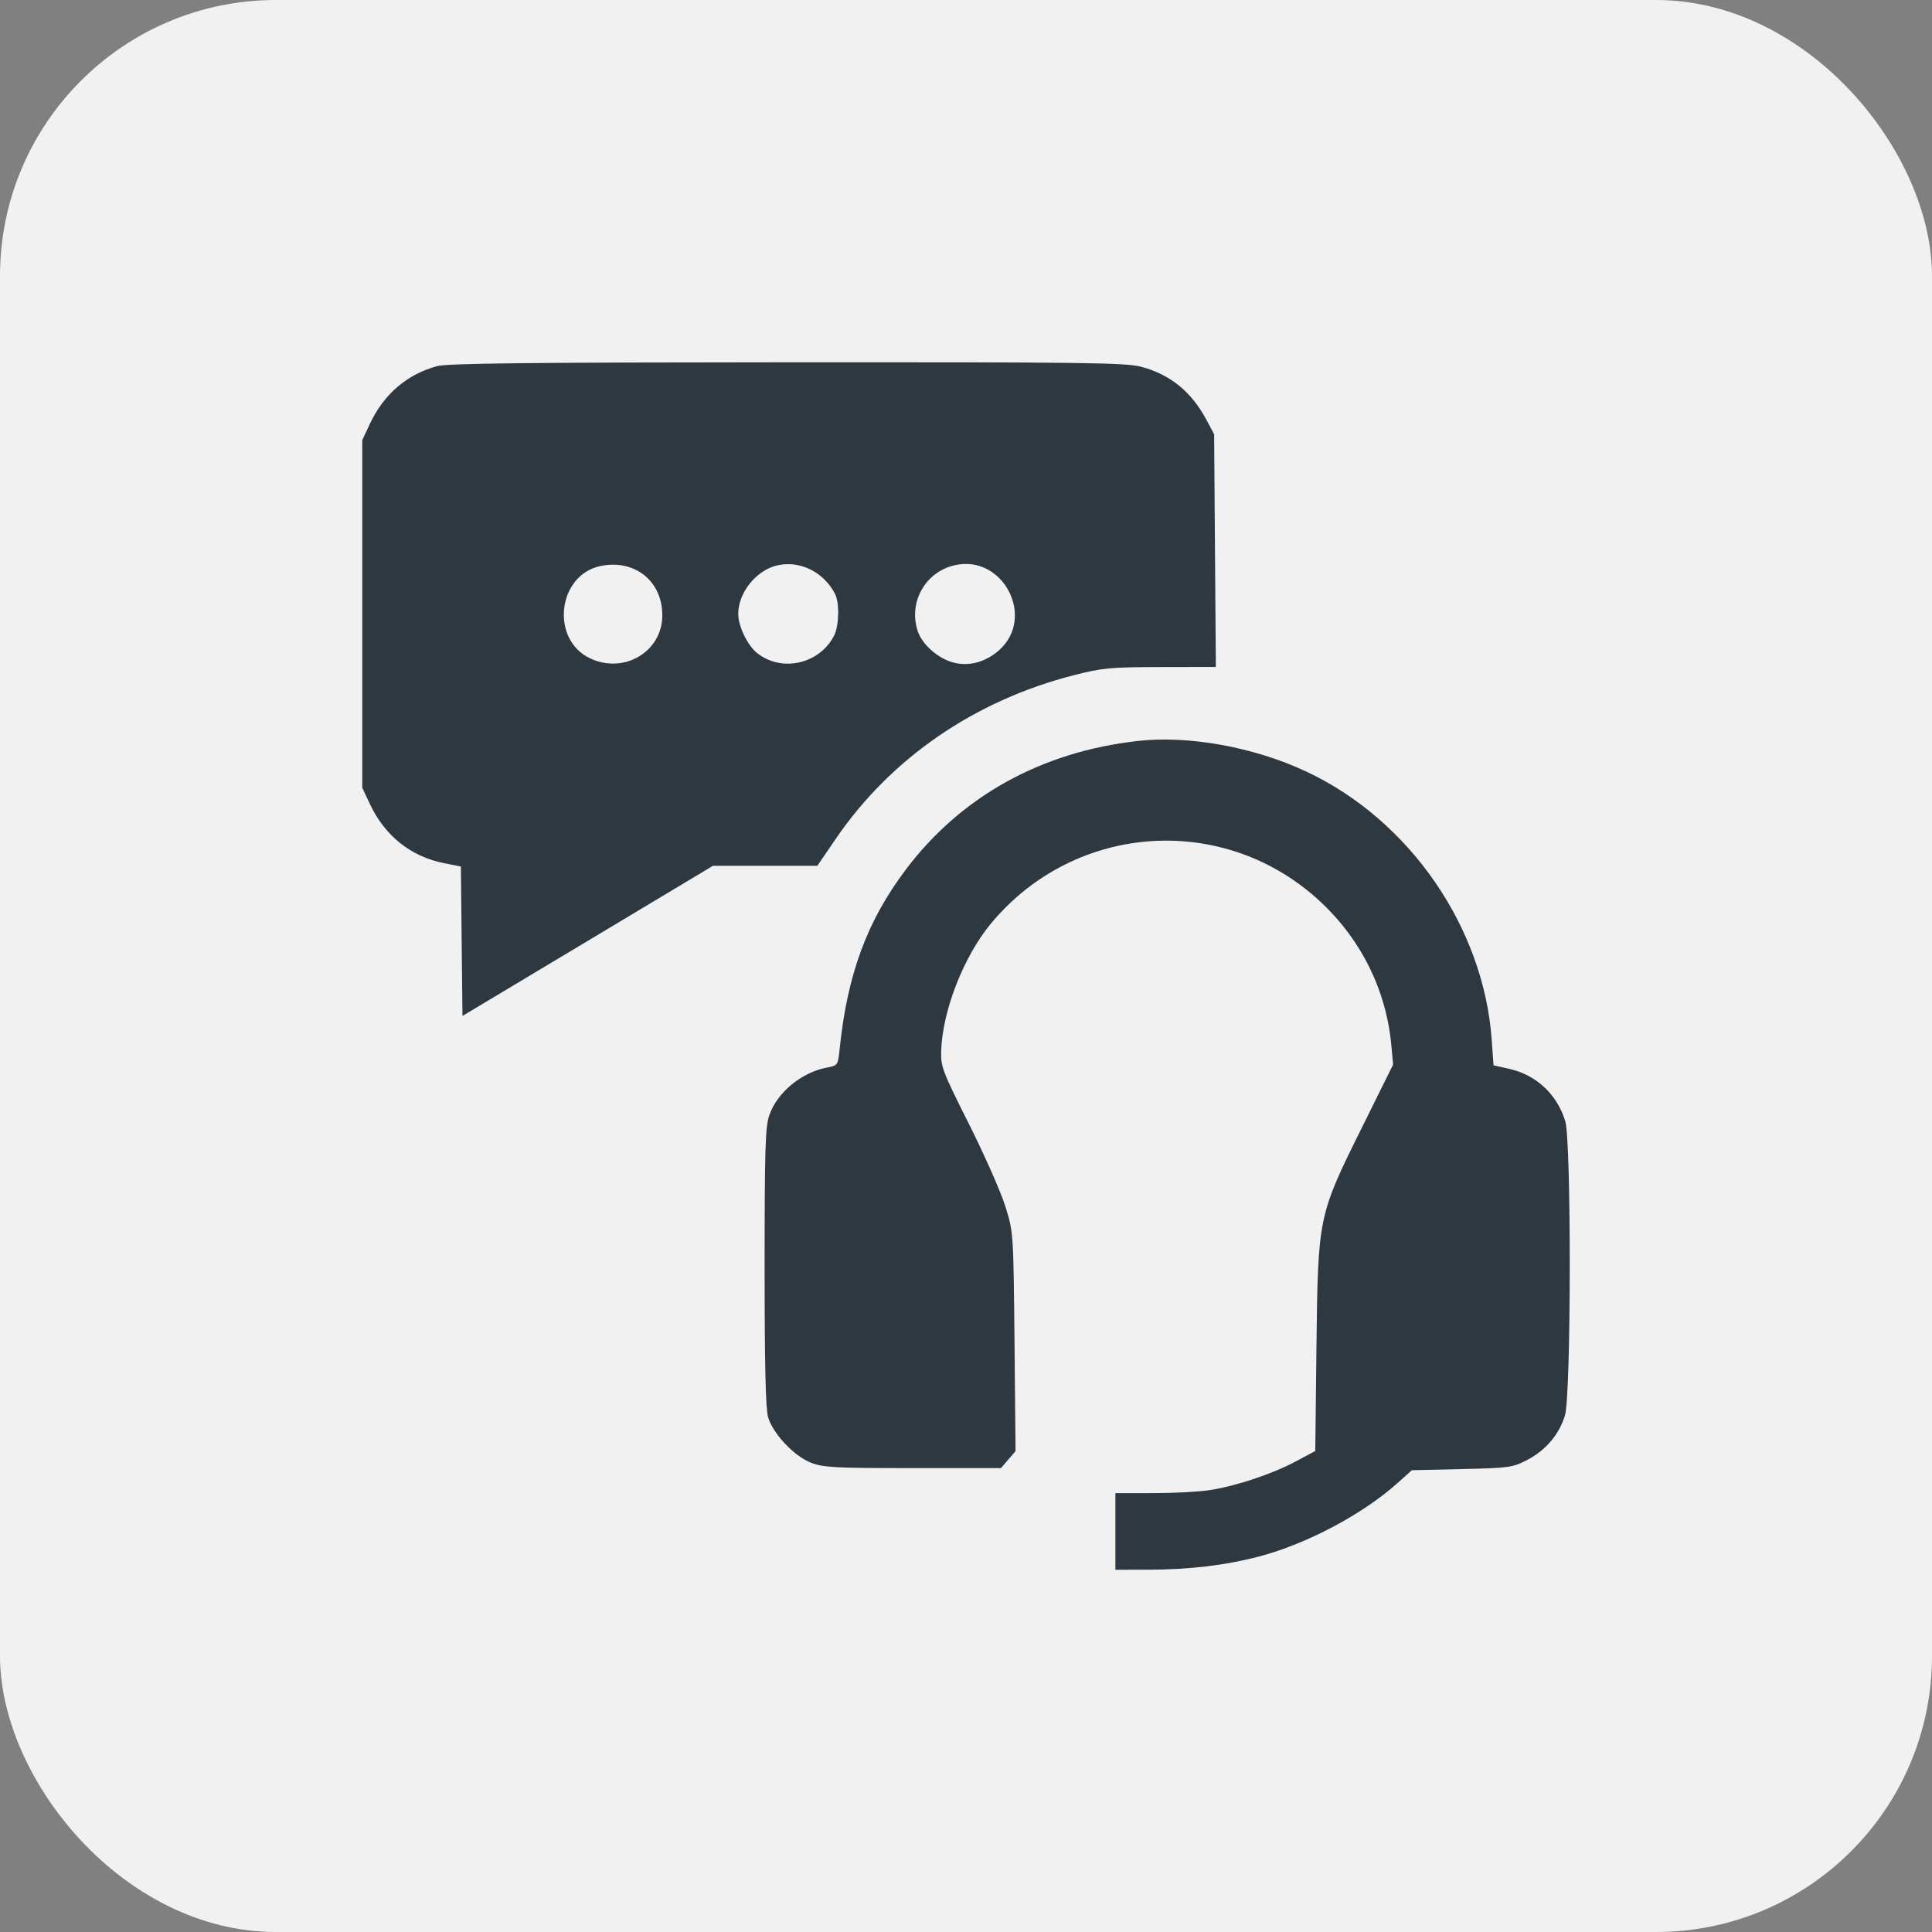 <svg width="56" height="56" viewBox="0 0 56 56" fill="none" xmlns="http://www.w3.org/2000/svg">
<rect x="0" y="0" width="56" height="56" fill="#808080" stroke="none"/>
<rect width="56" height="56" rx="8" fill="#F1F1F1"/>
<path fill-rule="evenodd" clip-rule="evenodd" d="M12.673 10.612C11.799 10.847 11.126 11.424 10.722 12.284L10.5 12.758V17.795V22.832L10.722 23.306C11.155 24.227 11.909 24.829 12.87 25.019L13.359 25.116L13.382 27.282L13.405 29.448L17.036 27.272L20.667 25.095L22.179 25.095L23.691 25.095L24.23 24.307C25.823 21.977 28.245 20.311 31.11 19.575C31.953 19.359 32.167 19.338 33.636 19.335L35.242 19.332L35.217 15.959L35.192 12.587L34.964 12.16C34.528 11.346 33.907 10.846 33.06 10.627C32.614 10.512 31.327 10.496 22.807 10.501C15.37 10.505 12.971 10.531 12.673 10.612ZM17.411 16.405C16.163 16.66 15.944 18.529 17.099 19.08C18.078 19.547 19.184 18.901 19.197 17.854C19.21 16.853 18.407 16.202 17.411 16.405ZM22.536 16.386C21.924 16.523 21.398 17.176 21.398 17.795C21.398 18.152 21.669 18.712 21.95 18.933C22.663 19.494 23.75 19.248 24.174 18.429C24.322 18.142 24.338 17.476 24.203 17.213C23.877 16.581 23.187 16.238 22.536 16.386ZM27.674 16.383C26.818 16.578 26.325 17.456 26.601 18.293C26.728 18.679 27.186 19.084 27.63 19.203C28.078 19.324 28.561 19.196 28.951 18.854C30.032 17.906 29.079 16.063 27.674 16.383ZM32.971 21.478C30.181 21.793 27.856 23.083 26.257 25.203C25.132 26.694 24.56 28.245 24.338 30.401C24.289 30.876 24.284 30.884 23.977 30.942C23.231 31.082 22.523 31.667 22.296 32.332C22.183 32.666 22.163 33.32 22.163 36.733C22.163 39.583 22.192 40.84 22.264 41.081C22.409 41.563 23.021 42.21 23.511 42.399C23.869 42.537 24.202 42.554 26.463 42.554H29.013L29.224 42.309L29.436 42.062L29.406 38.893C29.375 35.731 29.375 35.722 29.144 34.977C29.017 34.566 28.542 33.49 28.089 32.586C27.307 31.027 27.265 30.918 27.281 30.448C27.321 29.284 27.936 27.718 28.724 26.768C31.165 23.831 35.503 23.547 38.28 26.143C39.463 27.249 40.184 28.712 40.329 30.303L40.38 30.858L39.481 32.672C38.205 35.245 38.202 35.259 38.158 39.062L38.124 42.058L37.555 42.362C36.877 42.724 35.831 43.073 35.064 43.192C34.759 43.24 34.019 43.279 33.419 43.279L32.33 43.28V44.39V45.5L33.249 45.499C34.464 45.498 35.526 45.372 36.512 45.111C37.883 44.748 39.51 43.884 40.506 42.989L40.922 42.615L42.372 42.582C43.745 42.55 43.845 42.536 44.262 42.32C44.806 42.037 45.197 41.575 45.362 41.023C45.541 40.424 45.548 33.09 45.37 32.5C45.136 31.722 44.53 31.156 43.742 30.98L43.291 30.879L43.238 30.141C43.006 26.877 40.854 23.764 37.86 22.362C36.344 21.652 34.455 21.311 32.971 21.478Z" fill="#2E3841"/>
</svg>
